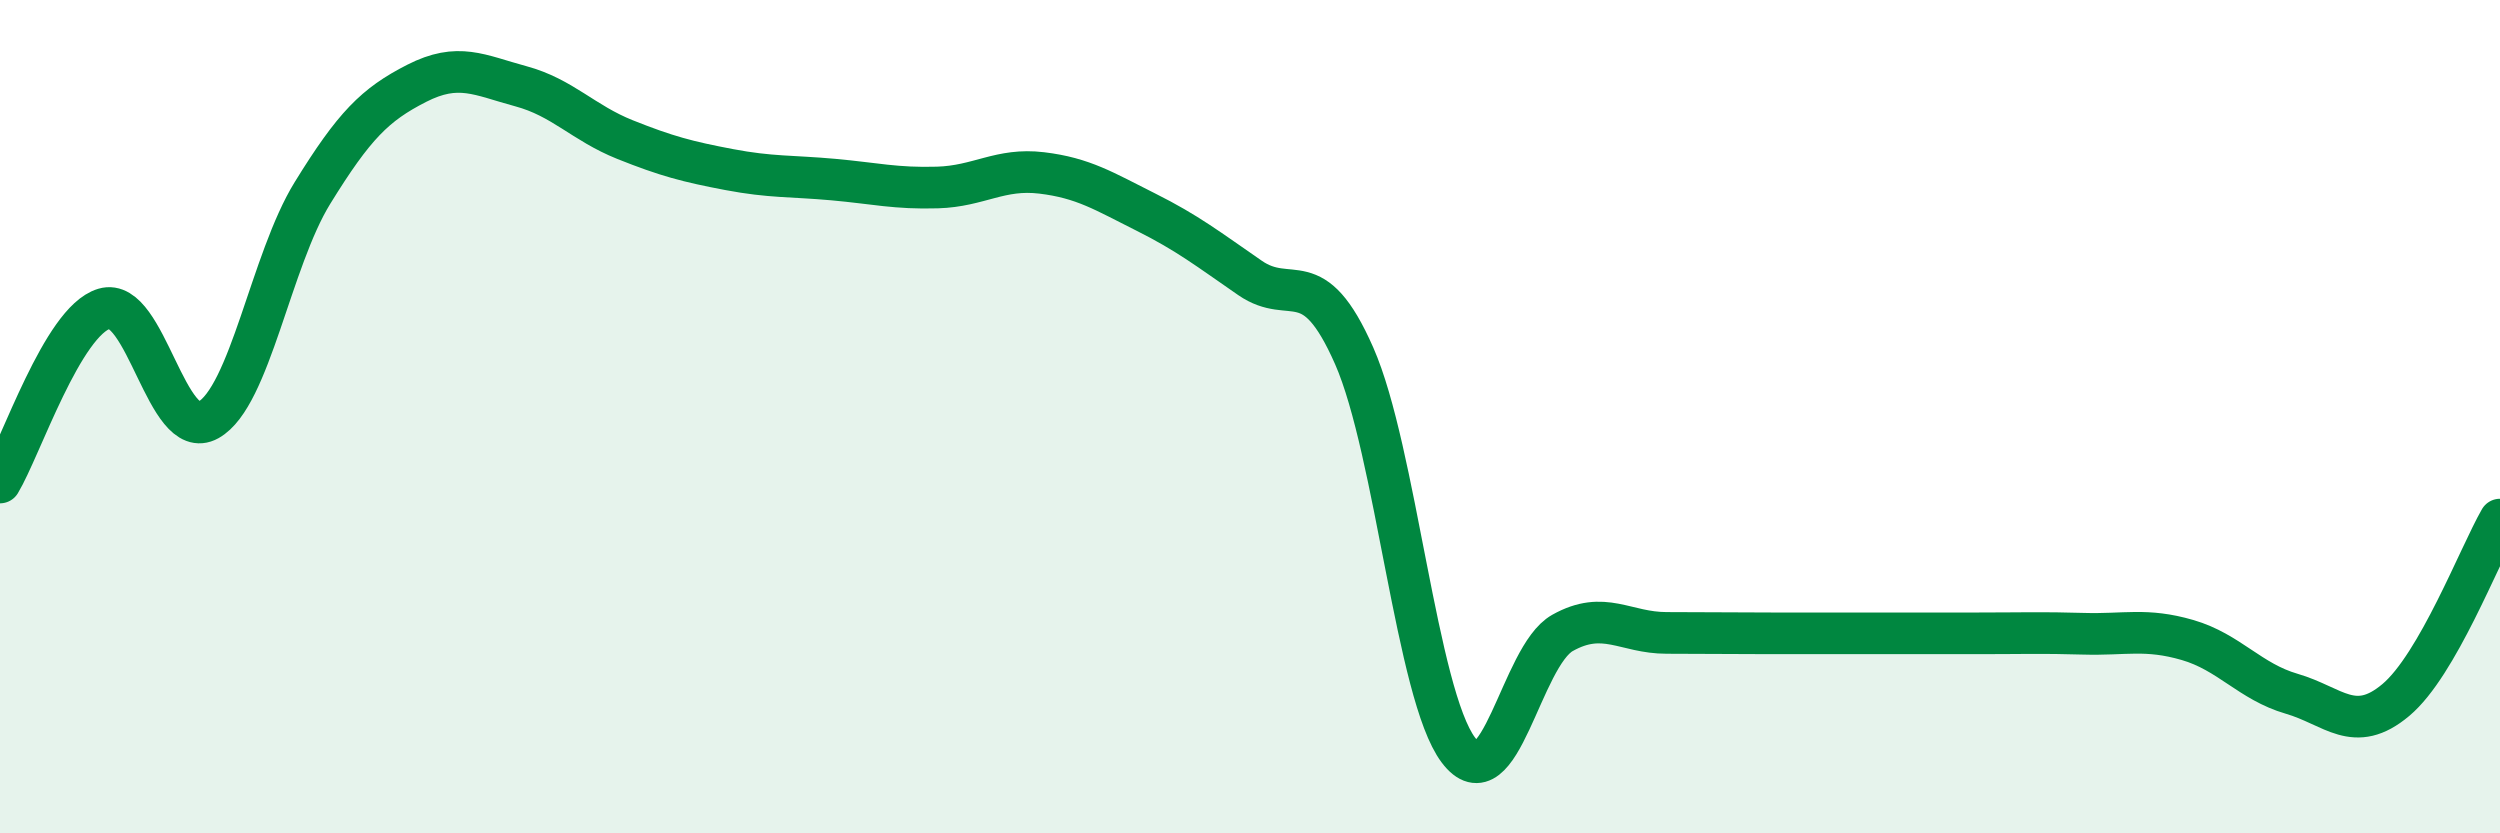 
    <svg width="60" height="20" viewBox="0 0 60 20" xmlns="http://www.w3.org/2000/svg">
      <path
        d="M 0,11.58 C 0.5,10.75 1.5,7.71 2.5,7.41 C 3.5,7.11 4,10.64 5,10.08 C 6,9.52 6.5,6.25 7.5,4.63 C 8.5,3.01 9,2.51 10,2 C 11,1.49 11.5,1.8 12.5,2.07 C 13.5,2.34 14,2.95 15,3.35 C 16,3.75 16.5,3.88 17.5,4.07 C 18.5,4.26 19,4.22 20,4.31 C 21,4.4 21.5,4.53 22.5,4.5 C 23.5,4.47 24,4.03 25,4.15 C 26,4.27 26.5,4.59 27.5,5.09 C 28.5,5.59 29,5.98 30,6.67 C 31,7.36 31.5,6.27 32.5,8.54 C 33.5,10.81 34,16.67 35,18 C 36,19.33 36.5,15.75 37.5,15.19 C 38.5,14.63 39,15.19 40,15.19 C 41,15.19 41.5,15.2 42.5,15.2 C 43.5,15.2 44,15.2 45,15.2 C 46,15.2 46.5,15.2 47.5,15.2 C 48.5,15.2 49,15.18 50,15.21 C 51,15.24 51.5,15.07 52.5,15.36 C 53.5,15.65 54,16.36 55,16.65 C 56,16.94 56.5,17.64 57.5,16.8 C 58.5,15.96 59.5,13.34 60,12.47L60 20L0 20Z"
        fill="#008740"
        opacity="0.1"
        stroke-linecap="round"
        stroke-linejoin="round"
      />
      <path
        d="M 0,11.58 C 0.5,10.75 1.5,7.71 2.5,7.41 C 3.5,7.11 4,10.64 5,10.08 C 6,9.52 6.5,6.25 7.5,4.63 C 8.5,3.01 9,2.51 10,2 C 11,1.49 11.5,1.8 12.5,2.07 C 13.5,2.34 14,2.95 15,3.35 C 16,3.75 16.5,3.88 17.5,4.07 C 18.5,4.26 19,4.22 20,4.31 C 21,4.4 21.5,4.53 22.5,4.5 C 23.5,4.47 24,4.03 25,4.15 C 26,4.27 26.5,4.59 27.5,5.09 C 28.5,5.59 29,5.98 30,6.67 C 31,7.36 31.5,6.27 32.5,8.54 C 33.5,10.81 34,16.67 35,18 C 36,19.33 36.5,15.75 37.5,15.19 C 38.5,14.63 39,15.19 40,15.19 C 41,15.19 41.5,15.2 42.5,15.2 C 43.5,15.2 44,15.2 45,15.2 C 46,15.2 46.5,15.2 47.5,15.2 C 48.5,15.2 49,15.18 50,15.21 C 51,15.24 51.5,15.07 52.5,15.36 C 53.5,15.65 54,16.36 55,16.65 C 56,16.94 56.5,17.64 57.5,16.8 C 58.5,15.96 59.5,13.34 60,12.47"
        stroke="#008740"
        stroke-width="1"
        fill="none"
        stroke-linecap="round"
        stroke-linejoin="round"
      />
    </svg>
  
